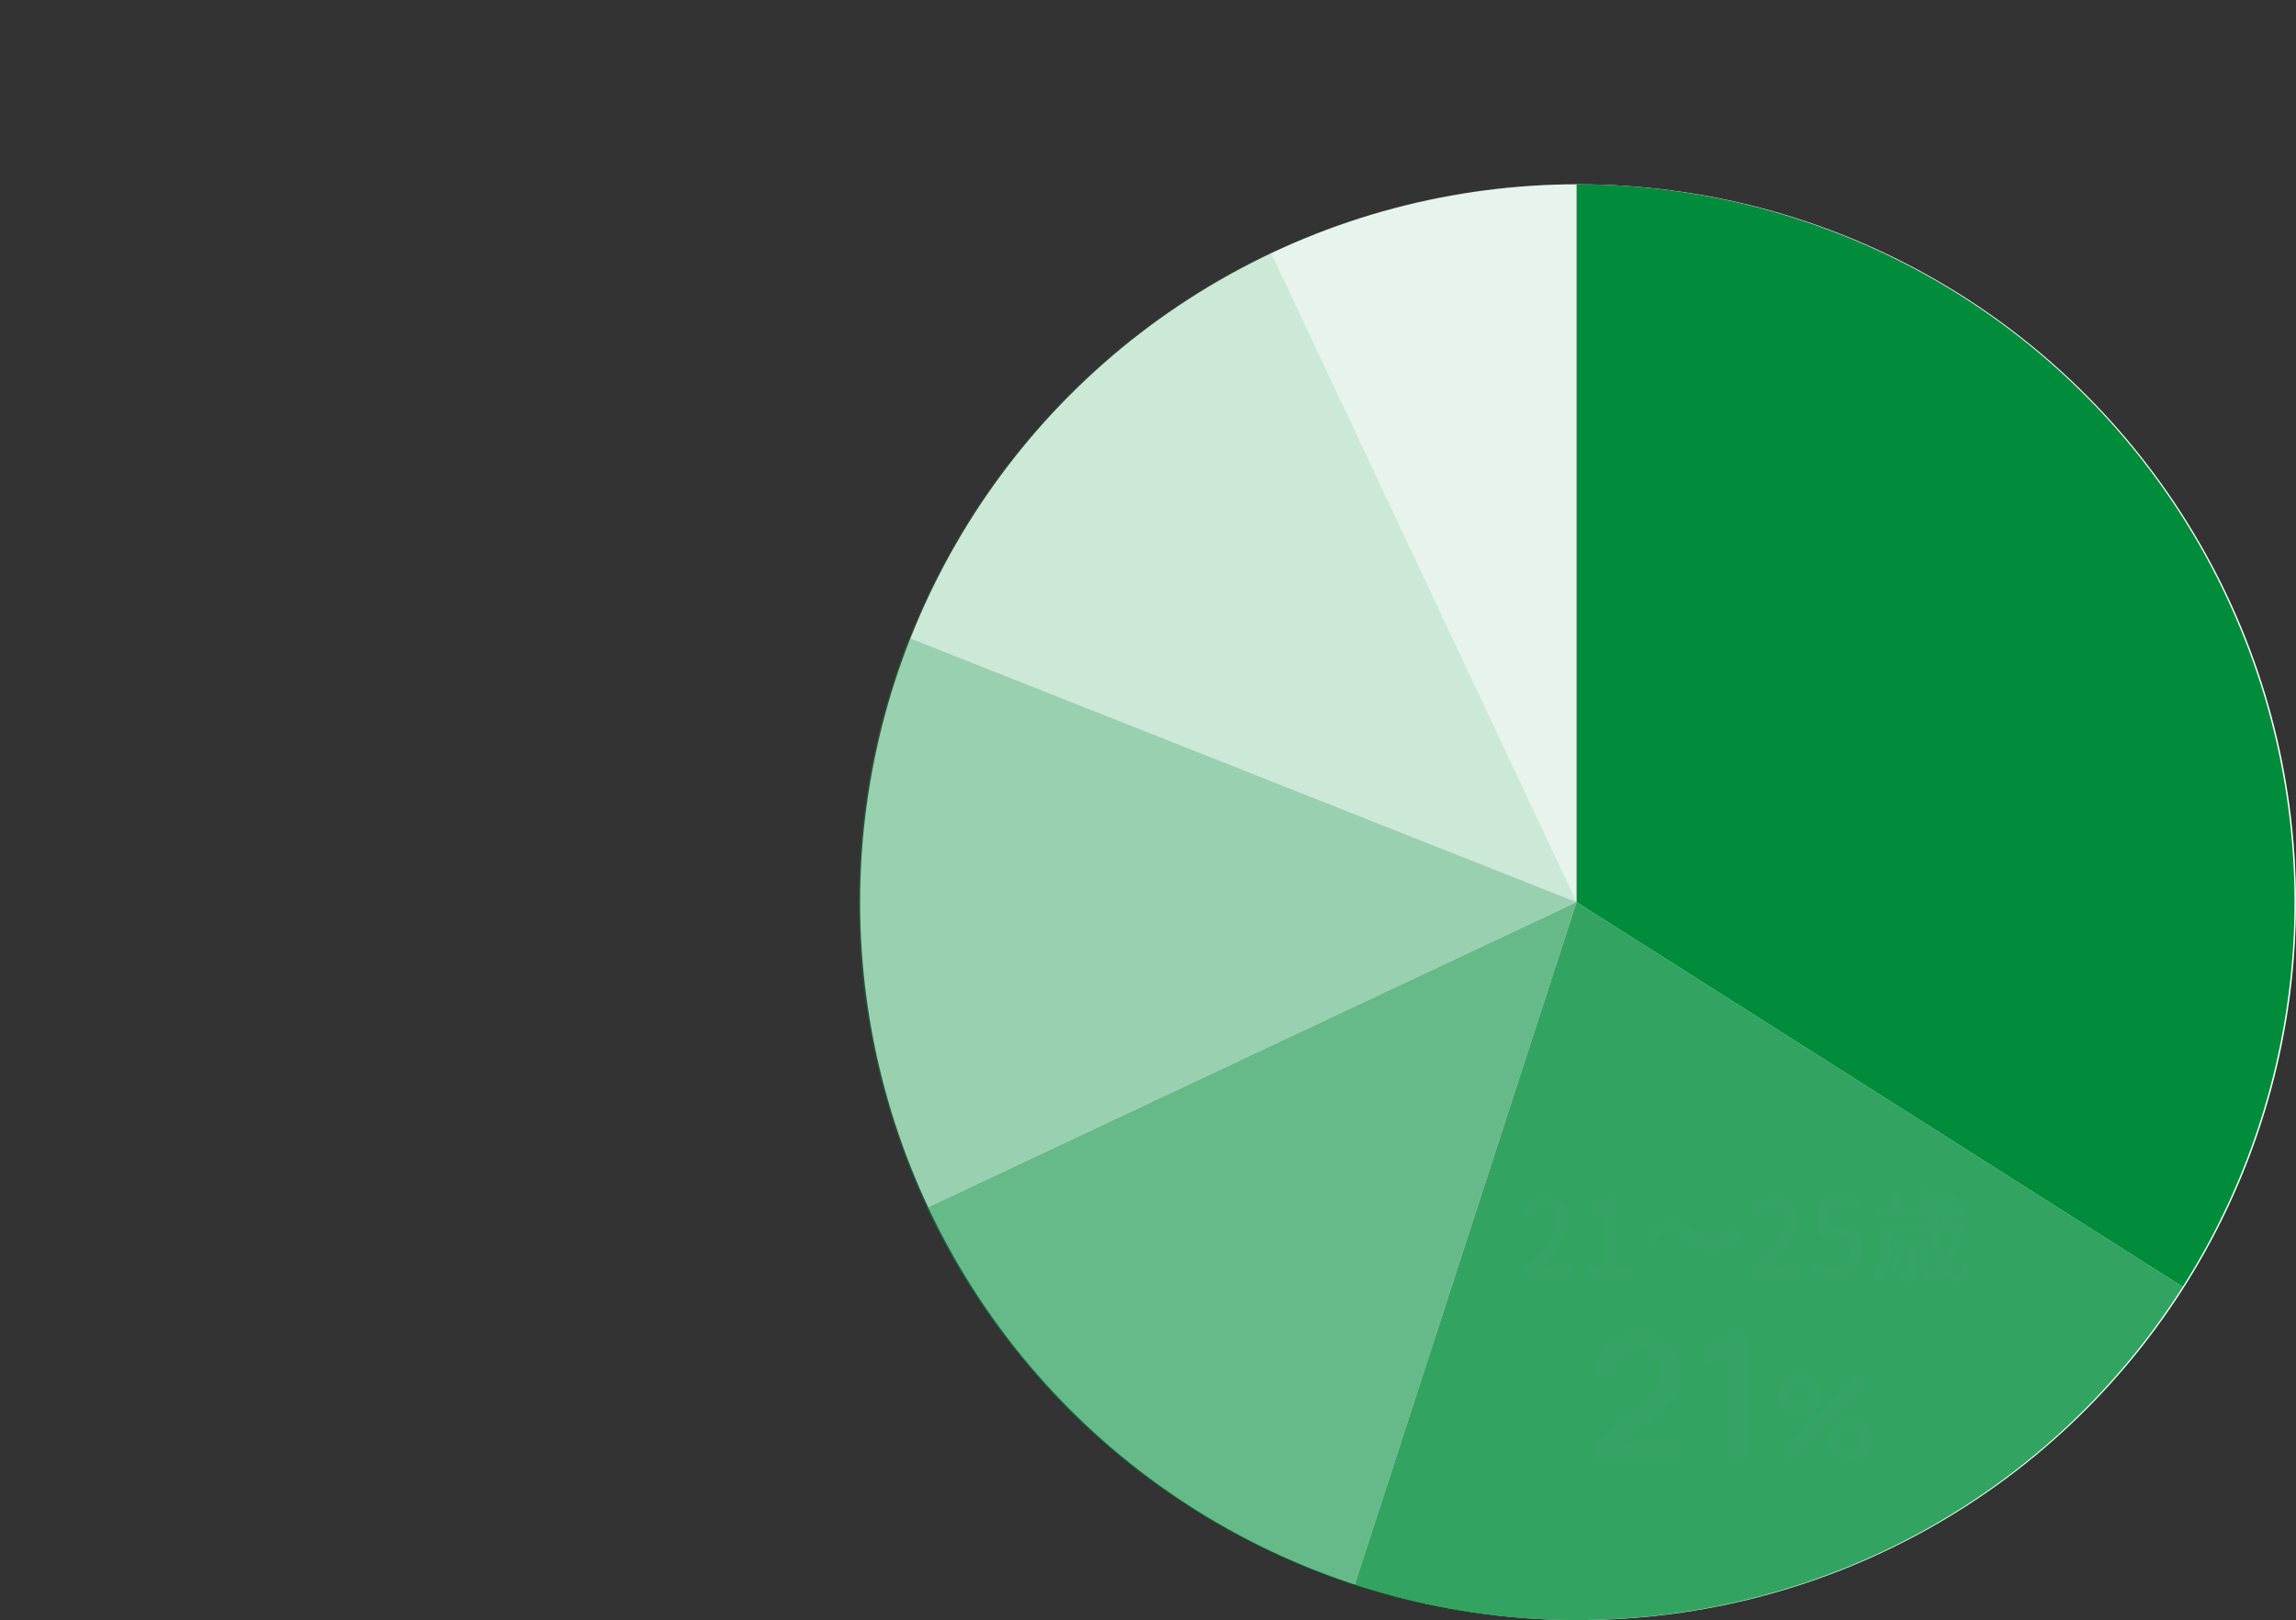 <svg xmlns="http://www.w3.org/2000/svg" width="287.823" height="203.102" viewBox="0 0 287.823 203.102">
  <rect x="0" y="0" width="287.823" height="203.102" fill="#333333" stroke="none"/>
  <g id="グループ_67253" data-name="グループ 67253" transform="translate(-851.177 -905.898)">
    <g id="グループ_67251" data-name="グループ 67251">
      <g id="グループ_67246" data-name="グループ 67246">
        <circle id="楕円形_15225" data-name="楕円形 15225" cx="90" cy="90" r="90" transform="translate(959 929)" fill="#fff"/>
        <g id="Ring_Chart7" data-name="Ring Chart7" transform="translate(-15.188 -100.009)">
          <path id="パス_42142" data-name="パス 42142" d="M0-90A90,90,0,0,1,78.868-43.358,90,90,0,0,1,75.99,48.224L0,0Z" transform="translate(1064 1119)" fill="#008c3b"/>
          <path id="パス_42143" data-name="パス 42143" d="M75.99,48.224A90,90,0,0,1-27.812,85.6L0,0Z" transform="translate(1064 1119)" fill="#008c3b" opacity="0.8"/>
          <path id="パス_42144" data-name="パス 42144" d="M-27.812,85.6A90,90,0,0,1-81.434,38.32L0,0Z" transform="translate(1064 1119)" fill="#008c3b" opacity="0.6"/>
          <path id="パス_42145" data-name="パス 42145" d="M-81.434,38.32A90,90,0,0,1-83.68-33.131L0,0Z" transform="translate(1064 1119)" fill="#008c3b" opacity="0.4"/>
          <path id="パス_42146" data-name="パス 42146" d="M-83.68-33.131a90,90,0,0,1,45.36-48.3L0,0Z" transform="translate(1064 1119)" fill="#008c3b" opacity="0.2"/>
          <path id="パス_42147" data-name="パス 42147" d="M-38.32-81.434A90,90,0,0,1,0-90V0Z" transform="translate(1064 1119)" fill="#008c3b" opacity="0.1"/>
        </g>
      </g>
      <g id="グループ_67239" data-name="グループ 67239" transform="translate(-31.233 -404.934)" opacity="0">
        <path id="パス_44393" data-name="パス 44393" d="M1.118,0h5.46V-1.235H4.706V-9.581H3.575A5.627,5.627,0,0,1,1.5-8.84v.949H3.211v6.656H1.118Zm10.27.169c1.846,0,3.094-1.092,3.094-2.509A2.8,2.8,0,0,0,12.87-4.875V-4.94a2.973,2.973,0,0,0,1.261-2.249,2.471,2.471,0,0,0-2.7-2.535A2.5,2.5,0,0,0,8.7-7.254,2.7,2.7,0,0,0,9.984-5.018v.065A2.93,2.93,0,0,0,8.268-2.379C8.268-.9,9.594.169,11.388.169Zm.624-5.486c-1.066-.416-1.976-.9-1.976-1.937A1.31,1.31,0,0,1,11.4-8.645,1.42,1.42,0,0,1,12.87-7.1,2.422,2.422,0,0,1,12.012-5.317Zm-.6,4.407a1.675,1.675,0,0,1-1.82-1.612,2.441,2.441,0,0,1,1.118-2c1.3.533,2.353.975,2.353,2.145A1.474,1.474,0,0,1,11.414-.91Zm9.958-3.575a3.983,3.983,0,0,0,3,1.4A3.947,3.947,0,0,0,27.82-5.408l-1.144-.624a2.711,2.711,0,0,1-2.288,1.651,2.688,2.688,0,0,1-2.08-1.014,3.983,3.983,0,0,0-3-1.4A3.947,3.947,0,0,0,15.86-4.472L17-3.848A2.711,2.711,0,0,1,19.292-5.5,2.688,2.688,0,0,1,21.372-4.485ZM29.172,0h6.175V-1.274H32.955c-.468,0-1.066.039-1.56.091,2.028-1.937,3.5-3.848,3.5-5.694A2.706,2.706,0,0,0,32.006-9.75a3.715,3.715,0,0,0-2.912,1.43l.845.832a2.6,2.6,0,0,1,1.885-1.066A1.554,1.554,0,0,1,33.449-6.8c0,1.573-1.456,3.432-4.277,5.928Zm10.8.169c1.872,0,3.094-1.664,3.094-4.992,0-3.3-1.222-4.927-3.094-4.927s-3.094,1.612-3.094,4.927S38.1.169,39.975.169Zm0-1.183c-.975,0-1.664-1.04-1.664-3.809,0-2.743.689-3.744,1.664-3.744s1.664,1,1.664,3.744C41.639-2.054,40.95-1.014,39.975-1.014ZM47.4-2.964A5.752,5.752,0,0,1,46.384-.819a4.981,4.981,0,0,1,.78.481,7.945,7.945,0,0,0,1.131-2.431Zm3.848-.546v-.923H47.06v.923h1.612v3.3c0,.117-.026.143-.156.156s-.455,0-.858-.013a4.212,4.212,0,0,1,.325.936,2.783,2.783,0,0,0,1.3-.182c.3-.156.364-.4.364-.884V-3.51Zm.4,2.405a8.032,8.032,0,0,0-.9-1.859l-.793.286A8.391,8.391,0,0,1,50.83-.767Zm1.95-6.2-.455.351a7.2,7.2,0,0,1,.975.715h-1.56c-.039-.351-.065-.7-.091-1.066Zm.884,2.483A9.452,9.452,0,0,1,53.4-2.509a13.844,13.844,0,0,1-.715-2.769h3.419V-6.24h-.832l.078-.078a7.2,7.2,0,0,0-1.248-.988H56.16v-.988h-4.9v-.884H55v-.9H51.259v-.832h-1.17v2.613h-2.2v-2.041H46.774v2.041H44.759v.988h6.63c.013.364.039.715.078,1.066H45.448v2.2A7.435,7.435,0,0,1,44.4.325a4.34,4.34,0,0,1,.9.715,8.83,8.83,0,0,0,1.261-5.07V-5.278H51.6a16.739,16.739,0,0,0,1.027,3.757A8.267,8.267,0,0,1,50.4.195a6.164,6.164,0,0,1,.819.832A9.417,9.417,0,0,0,53.144-.507c.572.962,1.235,1.56,1.911,1.56.858,0,1.235-.494,1.4-2.327a2.6,2.6,0,0,1-.884-.533c-.065,1.248-.182,1.794-.442,1.794-.364,0-.819-.507-1.248-1.365a10.677,10.677,0,0,0,1.677-3.2Z" transform="translate(1092.792 1391.694)" fill="#fff"/>
        <path id="パス_44392" data-name="パス 44392" d="M5.977.3A5.517,5.517,0,0,1,3.762-.147a5.205,5.205,0,0,1-1.789-1.27A4.934,4.934,0,0,1,.88-3.366L3.1-3.982A2.84,2.84,0,0,0,4.209-2.416a2.982,2.982,0,0,0,1.76.532,3.032,3.032,0,0,0,1.533-.4A2.765,2.765,0,0,0,8.538-3.361,3.182,3.182,0,0,0,8.91-4.913,3.026,3.026,0,0,0,8.09-7.091a2.82,2.82,0,0,0-2.136-.858,2.914,2.914,0,0,0-.768.106,3.546,3.546,0,0,0-.735.29L3.373-9.372l5.6-4.935.242.653H1.5V-15.84h9.526v2.193L6.387-9.189l-.022-.741a4.933,4.933,0,0,1,2.6.664,4.538,4.538,0,0,1,1.7,1.8,5.388,5.388,0,0,1,.6,2.55,5.113,5.113,0,0,1-.708,2.688,5.118,5.118,0,0,1-1.9,1.852A5.353,5.353,0,0,1,5.977.3Zm15.3-.3V-2.765h-7.15V-4.935l5.148-10.9H21.9l-5.148,10.9h4.525v-4.29h2.332v4.29h1.569v2.171H23.606V0Zm7.841,0-1.05-1.05,9.76-9.75,1.05,1.055Zm7.51.225a2.6,2.6,0,0,1-1.354-.364,2.791,2.791,0,0,1-.979-.975,2.591,2.591,0,0,1-.368-1.361,2.544,2.544,0,0,1,.375-1.35,2.865,2.865,0,0,1,.99-.983,2.556,2.556,0,0,1,1.335-.368,2.617,2.617,0,0,1,1.358.364,2.75,2.75,0,0,1,.979.975,2.611,2.611,0,0,1,.364,1.361,2.611,2.611,0,0,1-.364,1.361,2.75,2.75,0,0,1-.979.975A2.617,2.617,0,0,1,36.625.225Zm0-1.36a1.271,1.271,0,0,0,.668-.184,1.415,1.415,0,0,0,.489-.488,1.269,1.269,0,0,0,.184-.668,1.27,1.27,0,0,0-.184-.668,1.415,1.415,0,0,0-.488-.489,1.269,1.269,0,0,0-.667-.184,1.264,1.264,0,0,0-.667.184,1.429,1.429,0,0,0-.489.488,1.262,1.262,0,0,0-.185.668,1.264,1.264,0,0,0,.185.668,1.431,1.431,0,0,0,.488.489A1.26,1.26,0,0,0,36.625-1.135Zm-6.309-4.49a2.617,2.617,0,0,1-1.358-.364,2.75,2.75,0,0,1-.979-.975,2.611,2.611,0,0,1-.364-1.361,2.544,2.544,0,0,1,.375-1.35,2.865,2.865,0,0,1,.99-.983,2.556,2.556,0,0,1,1.335-.368,2.6,2.6,0,0,1,1.354.364,2.791,2.791,0,0,1,.979.975,2.591,2.591,0,0,1,.368,1.361,2.591,2.591,0,0,1-.368,1.361,2.791,2.791,0,0,1-.979.975A2.6,2.6,0,0,1,30.315-5.625Zm0-1.36a1.272,1.272,0,0,0,.668-.184,1.414,1.414,0,0,0,.489-.488,1.269,1.269,0,0,0,.184-.668,1.27,1.27,0,0,0-.184-.668,1.414,1.414,0,0,0-.488-.489,1.269,1.269,0,0,0-.668-.184,1.264,1.264,0,0,0-.666.184,1.429,1.429,0,0,0-.489.488,1.262,1.262,0,0,0-.185.668,1.264,1.264,0,0,0,.185.668,1.431,1.431,0,0,0,.488.489A1.26,1.26,0,0,0,30.314-6.985Z" transform="translate(1101.292 1414.934)" fill="#fff"/>
      </g>
      <g id="グループ_67247" data-name="グループ 67247" transform="translate(-51.233 -325.934)" opacity="0.005">
        <path id="パス_44391" data-name="パス 44391" d="M.572,0H6.747V-1.274H4.355c-.468,0-1.066.039-1.56.091,2.028-1.937,3.5-3.848,3.5-5.694A2.706,2.706,0,0,0,3.406-9.75,3.715,3.715,0,0,0,.494-8.32l.845.832A2.6,2.6,0,0,1,3.224-8.554,1.554,1.554,0,0,1,4.849-6.8c0,1.573-1.456,3.432-4.277,5.928ZM8.788,0h5.46V-1.235H12.376V-9.581H11.245a5.627,5.627,0,0,1-2.08.741v.949h1.716v6.656H8.788ZM21.372-4.485a3.983,3.983,0,0,0,3,1.4A3.947,3.947,0,0,0,27.82-5.408l-1.144-.624a2.711,2.711,0,0,1-2.288,1.651,2.688,2.688,0,0,1-2.08-1.014,3.983,3.983,0,0,0-3-1.4A3.947,3.947,0,0,0,15.86-4.472L17-3.848A2.711,2.711,0,0,1,19.292-5.5,2.688,2.688,0,0,1,21.372-4.485ZM29.172,0h6.175V-1.274H32.955c-.468,0-1.066.039-1.56.091,2.028-1.937,3.5-3.848,3.5-5.694A2.706,2.706,0,0,0,32.006-9.75a3.715,3.715,0,0,0-2.912,1.43l.845.832a2.6,2.6,0,0,1,1.885-1.066A1.554,1.554,0,0,1,33.449-6.8c0,1.573-1.456,3.432-4.277,5.928ZM39.754.169a3.157,3.157,0,0,0,3.224-3.315,2.752,2.752,0,0,0-2.912-3.042,2.736,2.736,0,0,0-1.313.338l.221-2.457h3.549V-9.581H37.674l-.286,4.55.728.481A2.517,2.517,0,0,1,39.65-5.1a1.775,1.775,0,0,1,1.82,2,1.87,1.87,0,0,1-1.9,2.041A3.062,3.062,0,0,1,37.336-2.08l-.715.975A4.234,4.234,0,0,0,39.754.169ZM47.4-2.964A5.752,5.752,0,0,1,46.384-.819a4.981,4.981,0,0,1,.78.481,7.945,7.945,0,0,0,1.131-2.431Zm3.848-.546v-.923H47.06v.923h1.612v3.3c0,.117-.026.143-.156.156s-.455,0-.858-.013a4.212,4.212,0,0,1,.325.936,2.783,2.783,0,0,0,1.3-.182c.3-.156.364-.4.364-.884V-3.51Zm.4,2.405a8.032,8.032,0,0,0-.9-1.859l-.793.286A8.391,8.391,0,0,1,50.83-.767Zm1.95-6.2-.455.351a7.2,7.2,0,0,1,.975.715h-1.56c-.039-.351-.065-.7-.091-1.066Zm.884,2.483A9.452,9.452,0,0,1,53.4-2.509a13.844,13.844,0,0,1-.715-2.769h3.419V-6.24h-.832l.078-.078a7.2,7.2,0,0,0-1.248-.988H56.16v-.988h-4.9v-.884H55v-.9H51.259v-.832h-1.17v2.613h-2.2v-2.041H46.774v2.041H44.759v.988h6.63c.013.364.039.715.078,1.066H45.448v2.2A7.435,7.435,0,0,1,44.4.325a4.34,4.34,0,0,1,.9.715,8.83,8.83,0,0,0,1.261-5.07V-5.278H51.6a16.739,16.739,0,0,0,1.027,3.757A8.267,8.267,0,0,1,50.4.195a6.164,6.164,0,0,1,.819.832A9.417,9.417,0,0,0,53.144-.507c.572.962,1.235,1.56,1.911,1.56.858,0,1.235-.494,1.4-2.327a2.6,2.6,0,0,1-.884-.533c-.065,1.248-.182,1.794-.442,1.794-.364,0-.819-.507-1.248-1.365a10.677,10.677,0,0,0,1.677-3.2Z" transform="translate(1092.792 1391.694)" fill="#fff"/>
        <path id="パス_44390" data-name="パス 44390" d="M1.1-.015l.007-2.039,6.9-6.182a4.491,4.491,0,0,0,1.14-1.413,3.206,3.206,0,0,0,.3-1.337,3.089,3.089,0,0,0-.378-1.529,2.844,2.844,0,0,0-1.038-1.074,2.879,2.879,0,0,0-1.511-.4,2.974,2.974,0,0,0-1.569.414,2.989,2.989,0,0,0-1.072,1.094A2.825,2.825,0,0,0,3.513-11H1.151a5.147,5.147,0,0,1,.7-2.7,4.872,4.872,0,0,1,1.919-1.817,5.85,5.85,0,0,1,2.8-.653,5.327,5.327,0,0,1,2.684.677,4.983,4.983,0,0,1,1.874,1.855,5.235,5.235,0,0,1,.686,2.682,5.31,5.31,0,0,1-.284,1.848A4.489,4.489,0,0,1,10.672-7.7a16.282,16.282,0,0,1-1.432,1.4L3.916-1.54,3.667-2.2h8.147V-.015ZM17.651,0V-13.31L14.674-11.5v-2.559l2.977-1.782H20V0Zm7.827,0-1.05-1.05,9.76-9.75,1.05,1.055Zm7.51.225a2.6,2.6,0,0,1-1.354-.364,2.791,2.791,0,0,1-.979-.975,2.591,2.591,0,0,1-.368-1.361,2.544,2.544,0,0,1,.375-1.35,2.865,2.865,0,0,1,.99-.983,2.556,2.556,0,0,1,1.335-.368,2.617,2.617,0,0,1,1.357.364,2.75,2.75,0,0,1,.979.975,2.611,2.611,0,0,1,.364,1.361,2.611,2.611,0,0,1-.364,1.361,2.75,2.75,0,0,1-.979.975A2.617,2.617,0,0,1,32.988.225Zm0-1.36a1.271,1.271,0,0,0,.668-.184,1.415,1.415,0,0,0,.489-.488,1.269,1.269,0,0,0,.184-.668,1.27,1.27,0,0,0-.184-.668,1.415,1.415,0,0,0-.488-.489,1.269,1.269,0,0,0-.667-.184,1.264,1.264,0,0,0-.667.184,1.429,1.429,0,0,0-.489.488,1.262,1.262,0,0,0-.185.668,1.264,1.264,0,0,0,.185.668,1.431,1.431,0,0,0,.488.489A1.26,1.26,0,0,0,32.987-1.135Zm-6.309-4.49a2.617,2.617,0,0,1-1.358-.364,2.75,2.75,0,0,1-.979-.975,2.611,2.611,0,0,1-.364-1.361,2.544,2.544,0,0,1,.375-1.35,2.865,2.865,0,0,1,.99-.983,2.556,2.556,0,0,1,1.335-.368,2.6,2.6,0,0,1,1.354.364,2.791,2.791,0,0,1,.979.975,2.591,2.591,0,0,1,.367,1.361,2.591,2.591,0,0,1-.367,1.361,2.791,2.791,0,0,1-.979.975A2.6,2.6,0,0,1,26.678-5.625Zm0-1.36a1.272,1.272,0,0,0,.668-.184,1.414,1.414,0,0,0,.489-.488,1.269,1.269,0,0,0,.184-.668,1.27,1.27,0,0,0-.184-.668,1.414,1.414,0,0,0-.488-.489,1.269,1.269,0,0,0-.668-.184,1.264,1.264,0,0,0-.666.184,1.429,1.429,0,0,0-.489.488,1.262,1.262,0,0,0-.185.668,1.264,1.264,0,0,0,.185.668,1.431,1.431,0,0,0,.488.489A1.26,1.26,0,0,0,26.677-6.985Z" transform="translate(1101.292 1414.934)" fill="#fff"/>
      </g>
      <g id="グループ_67248" data-name="グループ 67248" transform="translate(-114.604 -337.934)" opacity="0">
        <path id="パス_44389" data-name="パス 44389" d="M3.484.169c1.755,0,3.2-1.014,3.2-2.743A2.423,2.423,0,0,0,4.706-4.966v-.065A2.313,2.313,0,0,0,6.357-7.28c0-1.573-1.209-2.47-2.925-2.47A4.032,4.032,0,0,0,.689-8.593l.78.936a2.787,2.787,0,0,1,1.911-.9A1.33,1.33,0,0,1,4.849-7.176c0,.962-.624,1.677-2.509,1.677v1.105c2.158,0,2.834.689,2.834,1.742a1.609,1.609,0,0,1-1.82,1.6A3.092,3.092,0,0,1,1.092-2.106l-.728.962A3.971,3.971,0,0,0,3.484.169Zm7.891,0c1.872,0,3.094-1.664,3.094-4.992,0-3.3-1.222-4.927-3.094-4.927S8.281-8.138,8.281-4.823,9.5.169,11.375.169Zm0-1.183c-.975,0-1.664-1.04-1.664-3.809,0-2.743.689-3.744,1.664-3.744s1.664,1,1.664,3.744C13.039-2.054,12.35-1.014,11.375-1.014Zm10-3.471a3.983,3.983,0,0,0,3,1.4A3.947,3.947,0,0,0,27.82-5.408l-1.144-.624a2.711,2.711,0,0,1-2.288,1.651,2.688,2.688,0,0,1-2.08-1.014,3.983,3.983,0,0,0-3-1.4A3.947,3.947,0,0,0,15.86-4.472L17-3.848A2.711,2.711,0,0,1,19.292-5.5,2.688,2.688,0,0,1,21.372-4.485ZM32.084.169c1.755,0,3.2-1.014,3.2-2.743a2.423,2.423,0,0,0-1.976-2.392v-.065A2.313,2.313,0,0,0,34.957-7.28c0-1.573-1.209-2.47-2.925-2.47a4.032,4.032,0,0,0-2.743,1.157l.78.936a2.787,2.787,0,0,1,1.911-.9,1.33,1.33,0,0,1,1.469,1.378c0,.962-.624,1.677-2.509,1.677v1.105c2.158,0,2.834.689,2.834,1.742a1.609,1.609,0,0,1-1.82,1.6,3.092,3.092,0,0,1-2.262-1.053l-.728.962A3.971,3.971,0,0,0,32.084.169Zm7.67,0a3.157,3.157,0,0,0,3.224-3.315,2.752,2.752,0,0,0-2.912-3.042,2.736,2.736,0,0,0-1.313.338l.221-2.457h3.549V-9.581H37.674l-.286,4.55.728.481A2.517,2.517,0,0,1,39.65-5.1a1.775,1.775,0,0,1,1.82,2,1.87,1.87,0,0,1-1.9,2.041A3.062,3.062,0,0,1,37.336-2.08l-.715.975A4.234,4.234,0,0,0,39.754.169ZM47.4-2.964A5.752,5.752,0,0,1,46.384-.819a4.981,4.981,0,0,1,.78.481,7.945,7.945,0,0,0,1.131-2.431Zm3.848-.546v-.923H47.06v.923h1.612v3.3c0,.117-.026.143-.156.156s-.455,0-.858-.013a4.212,4.212,0,0,1,.325.936,2.783,2.783,0,0,0,1.3-.182c.3-.156.364-.4.364-.884V-3.51Zm.4,2.405a8.032,8.032,0,0,0-.9-1.859l-.793.286A8.391,8.391,0,0,1,50.83-.767Zm1.95-6.2-.455.351a7.2,7.2,0,0,1,.975.715h-1.56c-.039-.351-.065-.7-.091-1.066Zm.884,2.483A9.452,9.452,0,0,1,53.4-2.509a13.844,13.844,0,0,1-.715-2.769h3.419V-6.24h-.832l.078-.078a7.2,7.2,0,0,0-1.248-.988H56.16v-.988h-4.9v-.884H55v-.9H51.259v-.832h-1.17v2.613h-2.2v-2.041H46.774v2.041H44.759v.988h6.63c.013.364.039.715.078,1.066H45.448v2.2A7.435,7.435,0,0,1,44.4.325a4.34,4.34,0,0,1,.9.715,8.83,8.83,0,0,0,1.261-5.07V-5.278H51.6a16.739,16.739,0,0,0,1.027,3.757A8.267,8.267,0,0,1,50.4.195a6.164,6.164,0,0,1,.819.832A9.417,9.417,0,0,0,53.144-.507c.572.962,1.235,1.56,1.911,1.56.858,0,1.235-.494,1.4-2.327a2.6,2.6,0,0,1-.884-.533c-.065,1.248-.182,1.794-.442,1.794-.364,0-.819-.507-1.248-1.365a10.677,10.677,0,0,0,1.677-3.2Z" transform="translate(1092.792 1391.694)" fill="#fff"/>
        <path id="パス_44388" data-name="パス 44388" d="M4.3,0V-13.31L1.32-11.5v-2.559L4.3-15.84H6.644V0ZM15.7.3a5.517,5.517,0,0,1-2.215-.447A5.205,5.205,0,0,1,11.7-1.417,4.934,4.934,0,0,1,10.6-3.366l2.222-.616a2.84,2.84,0,0,0,1.107,1.566,2.982,2.982,0,0,0,1.76.532,3.032,3.032,0,0,0,1.533-.4,2.765,2.765,0,0,0,1.036-1.072,3.182,3.182,0,0,0,.372-1.553,3.026,3.026,0,0,0-.819-2.178,2.82,2.82,0,0,0-2.136-.858,2.914,2.914,0,0,0-.768.106,3.546,3.546,0,0,0-.735.29L13.1-9.372l5.6-4.935.242.653H11.227V-15.84h9.526v2.193L16.111-9.189l-.022-.741a4.933,4.933,0,0,1,2.6.664,4.538,4.538,0,0,1,1.7,1.8,5.388,5.388,0,0,1,.6,2.55,5.113,5.113,0,0,1-.708,2.688,5.118,5.118,0,0,1-1.9,1.852A5.353,5.353,0,0,1,15.7.3ZM25.148,0,24.1-1.05l9.76-9.75,1.05,1.055Zm7.51.225A2.6,2.6,0,0,1,31.3-.139a2.791,2.791,0,0,1-.979-.975,2.591,2.591,0,0,1-.368-1.361,2.544,2.544,0,0,1,.375-1.35,2.865,2.865,0,0,1,.99-.983,2.556,2.556,0,0,1,1.335-.368,2.617,2.617,0,0,1,1.358.364,2.75,2.75,0,0,1,.979.975,2.611,2.611,0,0,1,.364,1.361,2.611,2.611,0,0,1-.364,1.361,2.75,2.75,0,0,1-.979.975A2.617,2.617,0,0,1,32.658.225Zm0-1.36a1.271,1.271,0,0,0,.668-.184,1.415,1.415,0,0,0,.489-.488A1.269,1.269,0,0,0,34-2.475a1.27,1.27,0,0,0-.184-.668,1.415,1.415,0,0,0-.488-.489,1.269,1.269,0,0,0-.667-.184,1.264,1.264,0,0,0-.667.184,1.429,1.429,0,0,0-.489.488,1.262,1.262,0,0,0-.185.668,1.264,1.264,0,0,0,.185.668,1.431,1.431,0,0,0,.488.489A1.26,1.26,0,0,0,32.657-1.135Zm-6.309-4.49a2.617,2.617,0,0,1-1.358-.364,2.75,2.75,0,0,1-.979-.975,2.611,2.611,0,0,1-.364-1.361,2.544,2.544,0,0,1,.375-1.35,2.865,2.865,0,0,1,.99-.983,2.556,2.556,0,0,1,1.335-.368,2.6,2.6,0,0,1,1.354.364,2.791,2.791,0,0,1,.979.975,2.591,2.591,0,0,1,.367,1.361,2.591,2.591,0,0,1-.367,1.361,2.791,2.791,0,0,1-.979.975A2.6,2.6,0,0,1,26.348-5.625Zm0-1.36a1.272,1.272,0,0,0,.668-.184,1.414,1.414,0,0,0,.489-.488,1.269,1.269,0,0,0,.184-.668,1.27,1.27,0,0,0-.184-.668,1.414,1.414,0,0,0-.488-.489,1.269,1.269,0,0,0-.668-.184,1.264,1.264,0,0,0-.666.184,1.429,1.429,0,0,0-.489.488,1.262,1.262,0,0,0-.185.668,1.264,1.264,0,0,0,.185.668,1.431,1.431,0,0,0,.488.489A1.26,1.26,0,0,0,26.347-6.985Z" transform="translate(1101.292 1414.934)" fill="#fff"/>
      </g>
      <g id="グループ_67249" data-name="グループ 67249" transform="translate(-127.229 -383.174)" opacity="0.002">
        <path id="パス_44387" data-name="パス 44387" d="M1.768-3.731,3.653-6.617c.273-.494.533-.988.767-1.482h.052c-.026.533-.065,1.339-.065,1.859v2.509ZM4.407,0h1.4V-2.574H7.02V-3.731H5.811v-5.85H4.069L.26-3.575v1H4.407Zm6.968.169c1.872,0,3.094-1.664,3.094-4.992,0-3.3-1.222-4.927-3.094-4.927S8.281-8.138,8.281-4.823,9.5.169,11.375.169Zm0-1.183c-.975,0-1.664-1.04-1.664-3.809,0-2.743.689-3.744,1.664-3.744s1.664,1,1.664,3.744C13.039-2.054,12.35-1.014,11.375-1.014ZM18.8-2.964A5.752,5.752,0,0,1,17.784-.819a4.981,4.981,0,0,1,.78.481,7.946,7.946,0,0,0,1.131-2.431Zm3.848-.546v-.923H18.46v.923h1.612v3.3c0,.117-.026.143-.156.156s-.455,0-.858-.013a4.212,4.212,0,0,1,.325.936,2.783,2.783,0,0,0,1.3-.182c.3-.156.364-.4.364-.884V-3.51Zm.4,2.405a8.032,8.032,0,0,0-.9-1.859l-.793.286A8.391,8.391,0,0,1,22.23-.767ZM25-7.306l-.455.351a7.2,7.2,0,0,1,.975.715h-1.56c-.039-.351-.065-.7-.091-1.066Zm.884,2.483A9.452,9.452,0,0,1,24.8-2.509a13.844,13.844,0,0,1-.715-2.769h3.419V-6.24h-.832l.078-.078a7.2,7.2,0,0,0-1.248-.988H27.56v-.988h-4.9v-.884H26.4v-.9H22.659v-.832h-1.17v2.613h-2.2v-2.041H18.174v2.041H16.159v.988h6.63c.013.364.039.715.078,1.066H16.848v2.2A7.435,7.435,0,0,1,15.8.325a4.34,4.34,0,0,1,.9.715,8.83,8.83,0,0,0,1.261-5.07V-5.278H23a16.739,16.739,0,0,0,1.027,3.757A8.267,8.267,0,0,1,21.8.195a6.165,6.165,0,0,1,.819.832A9.417,9.417,0,0,0,24.544-.507c.572.962,1.235,1.56,1.911,1.56.858,0,1.235-.494,1.4-2.327a2.6,2.6,0,0,1-.884-.533c-.065,1.248-.182,1.794-.442,1.794-.364,0-.819-.507-1.248-1.365a10.677,10.677,0,0,0,1.677-3.2ZM36.426-6.24a12.431,12.431,0,0,0-2.041-3.094L33.28-8.8a12.908,12.908,0,0,1,1.976,3.185Zm-2.08,2.418c-.754.325-1.521.65-2.275.962l-.221-7.358-1.261.052.247,7.813c-.663.26-1.274.494-1.768.676L29.51-.416c1.443-.611,3.354-1.43,5.122-2.236ZM41.2.026a32.42,32.42,0,0,0-3.029-3.458,19.759,19.759,0,0,0,1.651-6.656l-1.326-.13c-.533,5.473-1.885,8.606-6.2,10.205a6.1,6.1,0,0,1,.975,1.066,9.271,9.271,0,0,0,4.225-3.341A28.8,28.8,0,0,1,40.183,1Zm7.4-.845V-5.655h4.693V-6.864H48.594v-3.861h-1.3V-.819H42.549V.4H54.184V-.819Z" transform="translate(1092.792 1391.694)" fill="#fff"/>
        <path id="パス_44386" data-name="パス 44386" d="M4.3,0V-13.31L1.32-11.5v-2.559L4.3-15.84H6.644V0ZM15.7.3a5.517,5.517,0,0,1-2.215-.447A5.205,5.205,0,0,1,11.7-1.417,4.934,4.934,0,0,1,10.6-3.366l2.222-.616a2.84,2.84,0,0,0,1.107,1.566,2.982,2.982,0,0,0,1.76.532,3.032,3.032,0,0,0,1.533-.4,2.765,2.765,0,0,0,1.036-1.072,3.182,3.182,0,0,0,.372-1.553,3.026,3.026,0,0,0-.819-2.178,2.82,2.82,0,0,0-2.136-.858,2.914,2.914,0,0,0-.768.106,3.546,3.546,0,0,0-.735.29L13.1-9.372l5.6-4.935.242.653H11.227V-15.84h9.526v2.193L16.111-9.189l-.022-.741a4.933,4.933,0,0,1,2.6.664,4.538,4.538,0,0,1,1.7,1.8,5.388,5.388,0,0,1,.6,2.55,5.113,5.113,0,0,1-.708,2.688,5.118,5.118,0,0,1-1.9,1.852A5.353,5.353,0,0,1,15.7.3ZM25.148,0,24.1-1.05l9.76-9.75,1.05,1.055Zm7.51.225A2.6,2.6,0,0,1,31.3-.139a2.791,2.791,0,0,1-.979-.975,2.591,2.591,0,0,1-.368-1.361,2.544,2.544,0,0,1,.375-1.35,2.865,2.865,0,0,1,.99-.983,2.556,2.556,0,0,1,1.335-.368,2.617,2.617,0,0,1,1.358.364,2.75,2.75,0,0,1,.979.975,2.611,2.611,0,0,1,.364,1.361,2.611,2.611,0,0,1-.364,1.361,2.75,2.75,0,0,1-.979.975A2.617,2.617,0,0,1,32.658.225Zm0-1.36a1.271,1.271,0,0,0,.668-.184,1.415,1.415,0,0,0,.489-.488A1.269,1.269,0,0,0,34-2.475a1.27,1.27,0,0,0-.184-.668,1.415,1.415,0,0,0-.488-.489,1.269,1.269,0,0,0-.667-.184,1.264,1.264,0,0,0-.667.184,1.429,1.429,0,0,0-.489.488,1.262,1.262,0,0,0-.185.668,1.264,1.264,0,0,0,.185.668,1.431,1.431,0,0,0,.488.489A1.26,1.26,0,0,0,32.657-1.135Zm-6.309-4.49a2.617,2.617,0,0,1-1.358-.364,2.75,2.75,0,0,1-.979-.975,2.611,2.611,0,0,1-.364-1.361,2.544,2.544,0,0,1,.375-1.35,2.865,2.865,0,0,1,.99-.983,2.556,2.556,0,0,1,1.335-.368,2.6,2.6,0,0,1,1.354.364,2.791,2.791,0,0,1,.979.975,2.591,2.591,0,0,1,.367,1.361,2.591,2.591,0,0,1-.367,1.361,2.791,2.791,0,0,1-.979.975A2.6,2.6,0,0,1,26.348-5.625Zm0-1.36a1.272,1.272,0,0,0,.668-.184,1.414,1.414,0,0,0,.489-.488,1.269,1.269,0,0,0,.184-.668,1.27,1.27,0,0,0-.184-.668,1.414,1.414,0,0,0-.488-.489,1.269,1.269,0,0,0-.668-.184,1.264,1.264,0,0,0-.666.184,1.429,1.429,0,0,0-.489.488,1.262,1.262,0,0,0-.185.668,1.264,1.264,0,0,0,.185.668,1.431,1.431,0,0,0,.488.489A1.26,1.26,0,0,0,26.347-6.985Z" transform="translate(1101.292 1414.934)" fill="#fff"/>
      </g>
    </g>
    <g id="グループ_67252" data-name="グループ 67252" opacity="0">
      <g id="グループ_67250" data-name="グループ 67250">
        <g id="グループ_66280" data-name="グループ 66280" transform="translate(-15.188 -93)">
          <path id="線_39715" data-name="線 39715" d="M61.1,1.5H61A1.5,1.5,0,0,1,59.5,0,1.5,1.5,0,0,1,61-1.5h.1A1.5,1.5,0,0,1,62.6,0,1.5,1.5,0,0,1,61.1,1.5ZM55,1.5h-.1A1.5,1.5,0,0,1,53.4,0a1.5,1.5,0,0,1,1.5-1.5H55A1.5,1.5,0,0,1,56.5,0,1.5,1.5,0,0,1,55,1.5Zm-6.1,0h-.1A1.5,1.5,0,0,1,47.3,0a1.5,1.5,0,0,1,1.5-1.5h.1A1.5,1.5,0,0,1,50.4,0,1.5,1.5,0,0,1,48.9,1.5Zm-6.1,0h-.1A1.5,1.5,0,0,1,41.2,0a1.5,1.5,0,0,1,1.5-1.5h.1A1.5,1.5,0,0,1,44.3,0,1.5,1.5,0,0,1,42.8,1.5Zm-6.1,0h-.1A1.5,1.5,0,0,1,35.1,0a1.5,1.5,0,0,1,1.5-1.5h.1A1.5,1.5,0,0,1,38.2,0,1.5,1.5,0,0,1,36.7,1.5Zm-6.1,0h-.1A1.5,1.5,0,0,1,29,0a1.5,1.5,0,0,1,1.5-1.5h.1A1.5,1.5,0,0,1,32.1,0,1.5,1.5,0,0,1,30.6,1.5Zm-6.1,0h-.1A1.5,1.5,0,0,1,22.9,0a1.5,1.5,0,0,1,1.5-1.5h.1A1.5,1.5,0,0,1,26,0,1.5,1.5,0,0,1,24.5,1.5Zm-6.1,0h-.1A1.5,1.5,0,0,1,16.8,0a1.5,1.5,0,0,1,1.5-1.5h.1A1.5,1.5,0,0,1,19.9,0,1.5,1.5,0,0,1,18.4,1.5Zm-6.1,0h-.1A1.5,1.5,0,0,1,10.7,0a1.5,1.5,0,0,1,1.5-1.5h.1A1.5,1.5,0,0,1,13.8,0,1.5,1.5,0,0,1,12.3,1.5Zm-6.1,0H6.1A1.5,1.5,0,0,1,4.6,0,1.5,1.5,0,0,1,6.1-1.5h.1A1.5,1.5,0,0,1,7.7,0,1.5,1.5,0,0,1,6.2,1.5ZM.1,1.5H0A1.5,1.5,0,0,1-1.5,0,1.5,1.5,0,0,1,0-1.5H.1A1.5,1.5,0,0,1,1.6,0,1.5,1.5,0,0,1,.1,1.5Z" transform="translate(978.25 1005.5)" fill="#008c3b"/>
          <path id="線_39723" data-name="線 39723" d="M0,38.2a1.5,1.5,0,0,1-1.5-1.5v-.1A1.5,1.5,0,0,1,0,35.1a1.5,1.5,0,0,1,1.5,1.5v.1A1.5,1.5,0,0,1,0,38.2Zm0-6.1a1.5,1.5,0,0,1-1.5-1.5v-.1A1.5,1.5,0,0,1,0,29a1.5,1.5,0,0,1,1.5,1.5v.1A1.5,1.5,0,0,1,0,32.1ZM0,26a1.5,1.5,0,0,1-1.5-1.5v-.1A1.5,1.5,0,0,1,0,22.9a1.5,1.5,0,0,1,1.5,1.5v.1A1.5,1.5,0,0,1,0,26Zm0-6.1a1.5,1.5,0,0,1-1.5-1.5v-.1A1.5,1.5,0,0,1,0,16.8a1.5,1.5,0,0,1,1.5,1.5v.1A1.5,1.5,0,0,1,0,19.9Zm0-6.1a1.5,1.5,0,0,1-1.5-1.5v-.1A1.5,1.5,0,0,1,0,10.7a1.5,1.5,0,0,1,1.5,1.5v.1A1.5,1.5,0,0,1,0,13.8ZM0,7.7A1.5,1.5,0,0,1-1.5,6.2V6.1A1.5,1.5,0,0,1,0,4.6,1.5,1.5,0,0,1,1.5,6.1v.1A1.5,1.5,0,0,1,0,7.7ZM0,1.6A1.5,1.5,0,0,1-1.5.1V0A1.5,1.5,0,0,1,0-1.5,1.5,1.5,0,0,1,1.5,0V.1A1.5,1.5,0,0,1,0,1.6Z" transform="translate(1045.5 1005.5)" fill="#008c3b"/>
        </g>
        <g id="グループ_66281" data-name="グループ 66281" transform="translate(-15.188 -93)">
          <path id="パス_42168" data-name="パス 42168" d="M30.6,1.5h-.1A1.5,1.5,0,0,1,29,0a1.5,1.5,0,0,1,1.5-1.5h.1A1.5,1.5,0,0,1,32.1,0,1.5,1.5,0,0,1,30.6,1.5Zm-6.1,0h-.1A1.5,1.5,0,0,1,22.9,0a1.5,1.5,0,0,1,1.5-1.5h.1A1.5,1.5,0,0,1,26,0,1.5,1.5,0,0,1,24.5,1.5Zm-6.1,0h-.1A1.5,1.5,0,0,1,16.8,0a1.5,1.5,0,0,1,1.5-1.5h.1A1.5,1.5,0,0,1,19.9,0,1.5,1.5,0,0,1,18.4,1.5Zm-6.1,0h-.1A1.5,1.5,0,0,1,10.7,0a1.5,1.5,0,0,1,1.5-1.5h.1A1.5,1.5,0,0,1,13.8,0,1.5,1.5,0,0,1,12.3,1.5Zm-6.1,0H6.1A1.5,1.5,0,0,1,4.6,0,1.5,1.5,0,0,1,6.1-1.5h.1A1.5,1.5,0,0,1,7.7,0,1.5,1.5,0,0,1,6.2,1.5ZM.1,1.5H0A1.5,1.5,0,0,1-1.5,0,1.5,1.5,0,0,1,0-1.5H.1A1.5,1.5,0,0,1,1.6,0,1.5,1.5,0,0,1,.1,1.5Z" transform="translate(978.25 1029.5)" fill="#008c3b"/>
          <path id="線_39725" data-name="線 39725" d="M0,38.2a1.5,1.5,0,0,1-1.5-1.5v-.1A1.5,1.5,0,0,1,0,35.1a1.5,1.5,0,0,1,1.5,1.5v.1A1.5,1.5,0,0,1,0,38.2Zm0-6.1a1.5,1.5,0,0,1-1.5-1.5v-.1A1.5,1.5,0,0,1,0,29a1.5,1.5,0,0,1,1.5,1.5v.1A1.5,1.5,0,0,1,0,32.1ZM0,26a1.5,1.5,0,0,1-1.5-1.5v-.1A1.5,1.5,0,0,1,0,22.9a1.5,1.5,0,0,1,1.5,1.5v.1A1.5,1.5,0,0,1,0,26Zm0-6.1a1.5,1.5,0,0,1-1.5-1.5v-.1A1.5,1.5,0,0,1,0,16.8a1.5,1.5,0,0,1,1.5,1.5v.1A1.5,1.5,0,0,1,0,19.9Zm0-6.1a1.5,1.5,0,0,1-1.5-1.5v-.1A1.5,1.5,0,0,1,0,10.7a1.5,1.5,0,0,1,1.5,1.5v.1A1.5,1.5,0,0,1,0,13.8ZM0,7.7A1.5,1.5,0,0,1-1.5,6.2V6.1A1.5,1.5,0,0,1,0,4.6,1.5,1.5,0,0,1,1.5,6.1v.1A1.5,1.5,0,0,1,0,7.7ZM0,1.6A1.5,1.5,0,0,1-1.5.1V0A1.5,1.5,0,0,1,0-1.5,1.5,1.5,0,0,1,1.5,0V.1A1.5,1.5,0,0,1,0,1.6Z" transform="translate(1014.5 1029.5)" fill="#008c3b"/>
        </g>
      </g>
      <g id="グループ_67243" data-name="グループ 67243" transform="translate(373.627)">
        <path id="パス_44379" data-name="パス 44379" d="M3.484,15.169c1.755,0,3.2-1.014,3.2-2.743a2.423,2.423,0,0,0-1.976-2.392V9.969A2.313,2.313,0,0,0,6.357,7.72c0-1.573-1.209-2.47-2.925-2.47A4.032,4.032,0,0,0,.689,6.407l.78.936a2.787,2.787,0,0,1,1.911-.9A1.33,1.33,0,0,1,4.849,7.824c0,.962-.624,1.677-2.509,1.677v1.105c2.158,0,2.834.689,2.834,1.742a1.609,1.609,0,0,1-1.82,1.6,3.092,3.092,0,0,1-2.262-1.053l-.728.962A3.971,3.971,0,0,0,3.484,15.169ZM11.3,10.112c1.027,0,1.586.689,1.586,1.911,0,1.248-.663,2-1.495,2-1.027,0-1.716-.9-1.872-2.8A2.244,2.244,0,0,1,11.3,10.112Zm.1,5.057a2.928,2.928,0,0,0,2.86-3.146c0-2.015-1.079-3-2.691-3a2.877,2.877,0,0,0-2.08,1.1c.065-2.73,1.079-3.653,2.3-3.653a2.056,2.056,0,0,1,1.495.715l.819-.91A3.213,3.213,0,0,0,11.713,5.25C9.828,5.25,8.1,6.719,8.1,10.4,8.1,13.648,9.581,15.169,11.4,15.169Zm9.451-4.654A3.8,3.8,0,0,0,27.3,9.592l-1.144-.624a2.5,2.5,0,0,1-4.368.637,3.8,3.8,0,0,0-6.448.923l1.144.624A2.711,2.711,0,0,1,18.772,9.5,2.688,2.688,0,0,1,20.852,10.515ZM31.3,15.169c1.755,0,3.2-1.014,3.2-2.743a2.423,2.423,0,0,0-1.976-2.392V9.969A2.313,2.313,0,0,0,34.177,7.72c0-1.573-1.209-2.47-2.925-2.47a4.032,4.032,0,0,0-2.743,1.157l.78.936a2.787,2.787,0,0,1,1.911-.9,1.33,1.33,0,0,1,1.469,1.378c0,.962-.624,1.677-2.509,1.677v1.105c2.158,0,2.834.689,2.834,1.742a1.609,1.609,0,0,1-1.82,1.6,3.092,3.092,0,0,1-2.262-1.053l-.728.962A3.971,3.971,0,0,0,31.3,15.169ZM37.18,8.4c0-1.248.65-1.989,1.469-1.989,1.04,0,1.755.858,1.9,2.743a2.274,2.274,0,0,1-1.82,1.17C37.726,10.32,37.18,9.618,37.18,8.4Zm1.209,6.773c1.846,0,3.562-1.508,3.562-5.278,0-3.172-1.482-4.641-3.315-4.641A2.926,2.926,0,0,0,35.789,8.4c0,2,1.079,3,2.678,3a2.877,2.877,0,0,0,2.106-1.118c-.091,2.73-1.092,3.666-2.249,3.666a2.126,2.126,0,0,1-1.56-.715l-.819.923A3.284,3.284,0,0,0,38.389,15.169ZM46.1,12.036a5.752,5.752,0,0,1-1.014,2.145,4.981,4.981,0,0,1,.78.481,7.945,7.945,0,0,0,1.131-2.431Zm3.848-.546v-.923H45.76v.923h1.612v3.3c0,.117-.026.143-.156.156s-.455,0-.858-.013a4.212,4.212,0,0,1,.325.936,2.783,2.783,0,0,0,1.3-.182c.3-.156.364-.4.364-.884V11.49Zm.4,2.405a8.032,8.032,0,0,0-.9-1.859l-.793.286a8.391,8.391,0,0,1,.871,1.911Zm1.95-6.2-.455.351a7.2,7.2,0,0,1,.975.715h-1.56c-.039-.351-.065-.7-.091-1.066Zm.884,2.483A9.452,9.452,0,0,1,52.1,12.491a13.844,13.844,0,0,1-.715-2.769h3.419V8.76h-.832l.078-.078a7.2,7.2,0,0,0-1.248-.988H54.86V6.706h-4.9V5.822H53.7v-.9H49.959V4.093h-1.17V6.706h-2.2V4.665H45.474V6.706H43.459v.988h6.63c.013.364.039.715.078,1.066H44.148v2.2A7.435,7.435,0,0,1,43.1,15.325a4.34,4.34,0,0,1,.9.715,8.83,8.83,0,0,0,1.261-5.07V9.722H50.3a16.74,16.74,0,0,0,1.027,3.757A8.267,8.267,0,0,1,49.1,15.195a6.164,6.164,0,0,1,.819.832,9.417,9.417,0,0,0,1.924-1.534c.572.962,1.235,1.56,1.911,1.56.858,0,1.235-.494,1.4-2.327a2.6,2.6,0,0,1-.884-.533c-.065,1.248-.182,1.794-.442,1.794-.364,0-.819-.507-1.248-1.365a10.677,10.677,0,0,0,1.677-3.2ZM.572,39H6.747V37.726H4.355c-.468,0-1.066.039-1.56.091,2.028-1.937,3.5-3.848,3.5-5.694A2.706,2.706,0,0,0,3.406,29.25,3.715,3.715,0,0,0,.494,30.68l.845.832a2.6,2.6,0,0,1,1.885-1.066A1.554,1.554,0,0,1,4.849,32.2c0,1.573-1.456,3.432-4.277,5.928ZM11.3,34.112c1.027,0,1.586.689,1.586,1.911,0,1.248-.663,2-1.495,2-1.027,0-1.716-.9-1.872-2.8A2.244,2.244,0,0,1,11.3,34.112Zm.1,5.057a2.928,2.928,0,0,0,2.86-3.146c0-2.015-1.079-3-2.691-3a2.877,2.877,0,0,0-2.08,1.1c.065-2.73,1.079-3.653,2.3-3.653a2.056,2.056,0,0,1,1.495.715l.819-.91a3.213,3.213,0,0,0-2.392-1.027C9.828,29.25,8.1,30.719,8.1,34.4,8.1,37.648,9.581,39.169,11.4,39.169Zm9.451-4.654a3.8,3.8,0,0,0,6.448-.923l-1.144-.624a2.5,2.5,0,0,1-4.368.637,3.8,3.8,0,0,0-6.448.923l1.144.624A2.711,2.711,0,0,1,18.772,33.5,2.688,2.688,0,0,1,20.852,34.515ZM28.392,39h6.175V37.726H32.175c-.468,0-1.066.039-1.56.091,2.028-1.937,3.5-3.848,3.5-5.694a2.706,2.706,0,0,0-2.886-2.873,3.715,3.715,0,0,0-2.912,1.43l.845.832a2.6,2.6,0,0,1,1.885-1.066A1.554,1.554,0,0,1,32.669,32.2c0,1.573-1.456,3.432-4.277,5.928Zm8.788-6.6c0-1.248.65-1.989,1.469-1.989,1.04,0,1.755.858,1.9,2.743a2.274,2.274,0,0,1-1.82,1.17C37.726,34.32,37.18,33.618,37.18,32.4Zm1.209,6.773c1.846,0,3.562-1.508,3.562-5.278,0-3.172-1.482-4.641-3.315-4.641A2.926,2.926,0,0,0,35.789,32.4c0,2,1.079,3,2.678,3a2.877,2.877,0,0,0,2.106-1.118c-.091,2.73-1.092,3.666-2.249,3.666a2.126,2.126,0,0,1-1.56-.715l-.819.923A3.284,3.284,0,0,0,38.389,39.169ZM46.1,36.036a5.752,5.752,0,0,1-1.014,2.145,4.981,4.981,0,0,1,.78.481,7.945,7.945,0,0,0,1.131-2.431Zm3.848-.546v-.923H45.76v.923h1.612v3.3c0,.117-.026.143-.156.156s-.455,0-.858-.013a4.212,4.212,0,0,1,.325.936,2.783,2.783,0,0,0,1.3-.182c.3-.156.364-.4.364-.884V35.49Zm.4,2.405a8.032,8.032,0,0,0-.9-1.859l-.793.286a8.391,8.391,0,0,1,.871,1.911Zm1.95-6.2-.455.351a7.2,7.2,0,0,1,.975.715h-1.56c-.039-.351-.065-.7-.091-1.066Zm.884,2.483A9.452,9.452,0,0,1,52.1,36.491a13.844,13.844,0,0,1-.715-2.769h3.419V32.76h-.832l.078-.078a7.2,7.2,0,0,0-1.248-.988H54.86v-.988h-4.9v-.884H53.7v-.9H49.959v-.832h-1.17v2.613h-2.2V28.665H45.474v2.041H43.459v.988h6.63c.013.364.039.715.078,1.066H44.148v2.2A7.435,7.435,0,0,1,43.1,39.325a4.34,4.34,0,0,1,.9.715,8.83,8.83,0,0,0,1.261-5.07V33.722H50.3a16.74,16.74,0,0,0,1.027,3.757A8.267,8.267,0,0,1,49.1,39.195a6.164,6.164,0,0,1,.819.832,9.417,9.417,0,0,0,1.924-1.534c.572.962,1.235,1.56,1.911,1.56.858,0,1.235-.494,1.4-2.327a2.6,2.6,0,0,1-.884-.533c-.065,1.248-.182,1.794-.442,1.794-.364,0-.819-.507-1.248-1.365a10.677,10.677,0,0,0,1.677-3.2Z" transform="translate(477.186 902)" fill="#008c3b"/>
        <path id="パス_44378" data-name="パス 44378" d="M13.681,15l3.547-8.685H12.738V4.92H18.8v1.4L15.263,15Zm9.6-4.844a2.534,2.534,0,0,0,1.792-.672,3.265,3.265,0,0,0,.8-2.408c0-1.932-.952-3.052-2.59-3.052s-2.6,1.134-2.6,3.066a3.23,3.23,0,0,0,.8,2.38A2.494,2.494,0,0,0,23.28,10.156Zm-.014-5.082c.868,0,1.358.728,1.358,1.974,0,1.33-.476,2.058-1.344,2.058s-1.358-.728-1.358-2.044C21.922,5.788,22.412,5.074,23.266,5.074Zm6.468,10.29a2.534,2.534,0,0,0,1.792-.672,3.265,3.265,0,0,0,.8-2.408c0-1.932-.952-3.052-2.59-3.052s-2.6,1.134-2.6,3.066S28.082,15.364,29.734,15.364Zm-.014-5.082a1.057,1.057,0,0,1,.924.434,2.447,2.447,0,0,1,.434,1.554c0,1.33-.476,2.044-1.344,2.044s-1.358-.728-1.358-2.058C28.376,11,28.866,10.282,29.72,10.282Zm-7.882,4.676.658.518,8.68-11.06L30.5,3.9ZM8.109,39V30.53L6.214,31.683V30.054L8.109,28.92H9.6V39Zm3.873-.009,0-1.3,4.391-3.934a2.858,2.858,0,0,0,.726-.9,2.04,2.04,0,0,0,.194-.851,1.966,1.966,0,0,0-.24-.973,1.81,1.81,0,0,0-.66-.684,1.832,1.832,0,0,0-.961-.252,1.891,1.891,0,0,0-1.681.96,1.8,1.8,0,0,0-.237.939h-1.5a3.275,3.275,0,0,1,.444-1.719,3.1,3.1,0,0,1,1.221-1.156,3.723,3.723,0,0,1,1.783-.415,3.39,3.39,0,0,1,1.708.431,3.171,3.171,0,0,1,1.192,1.181,3.332,3.332,0,0,1,.436,1.707,3.379,3.379,0,0,1-.181,1.176,2.857,2.857,0,0,1-.546.9,10.361,10.361,0,0,1-.911.894L13.774,38.02l-.159-.42H18.8v1.391Zm11.3-4.835a2.534,2.534,0,0,0,1.792-.672,3.265,3.265,0,0,0,.8-2.408c0-1.932-.952-3.052-2.59-3.052s-2.6,1.134-2.6,3.066a3.23,3.23,0,0,0,.8,2.38A2.494,2.494,0,0,0,23.28,34.156Zm-.014-5.082c.868,0,1.358.728,1.358,1.974,0,1.33-.476,2.058-1.344,2.058s-1.358-.728-1.358-2.044C21.922,29.788,22.412,29.074,23.266,29.074Zm6.468,10.29a2.534,2.534,0,0,0,1.792-.672,3.265,3.265,0,0,0,.8-2.408c0-1.932-.952-3.052-2.59-3.052s-2.6,1.134-2.6,3.066S28.082,39.364,29.734,39.364Zm-.014-5.082a1.057,1.057,0,0,1,.924.434,2.447,2.447,0,0,1,.434,1.554c0,1.33-.476,2.044-1.344,2.044s-1.358-.728-1.358-2.058C28.376,35,28.866,34.282,29.72,34.282Zm-7.882,4.676.658.518,8.68-11.06L30.5,27.9Z" transform="translate(545.186 902)" fill="#008c3b"/>
      </g>
    </g>
  </g>
</svg>
